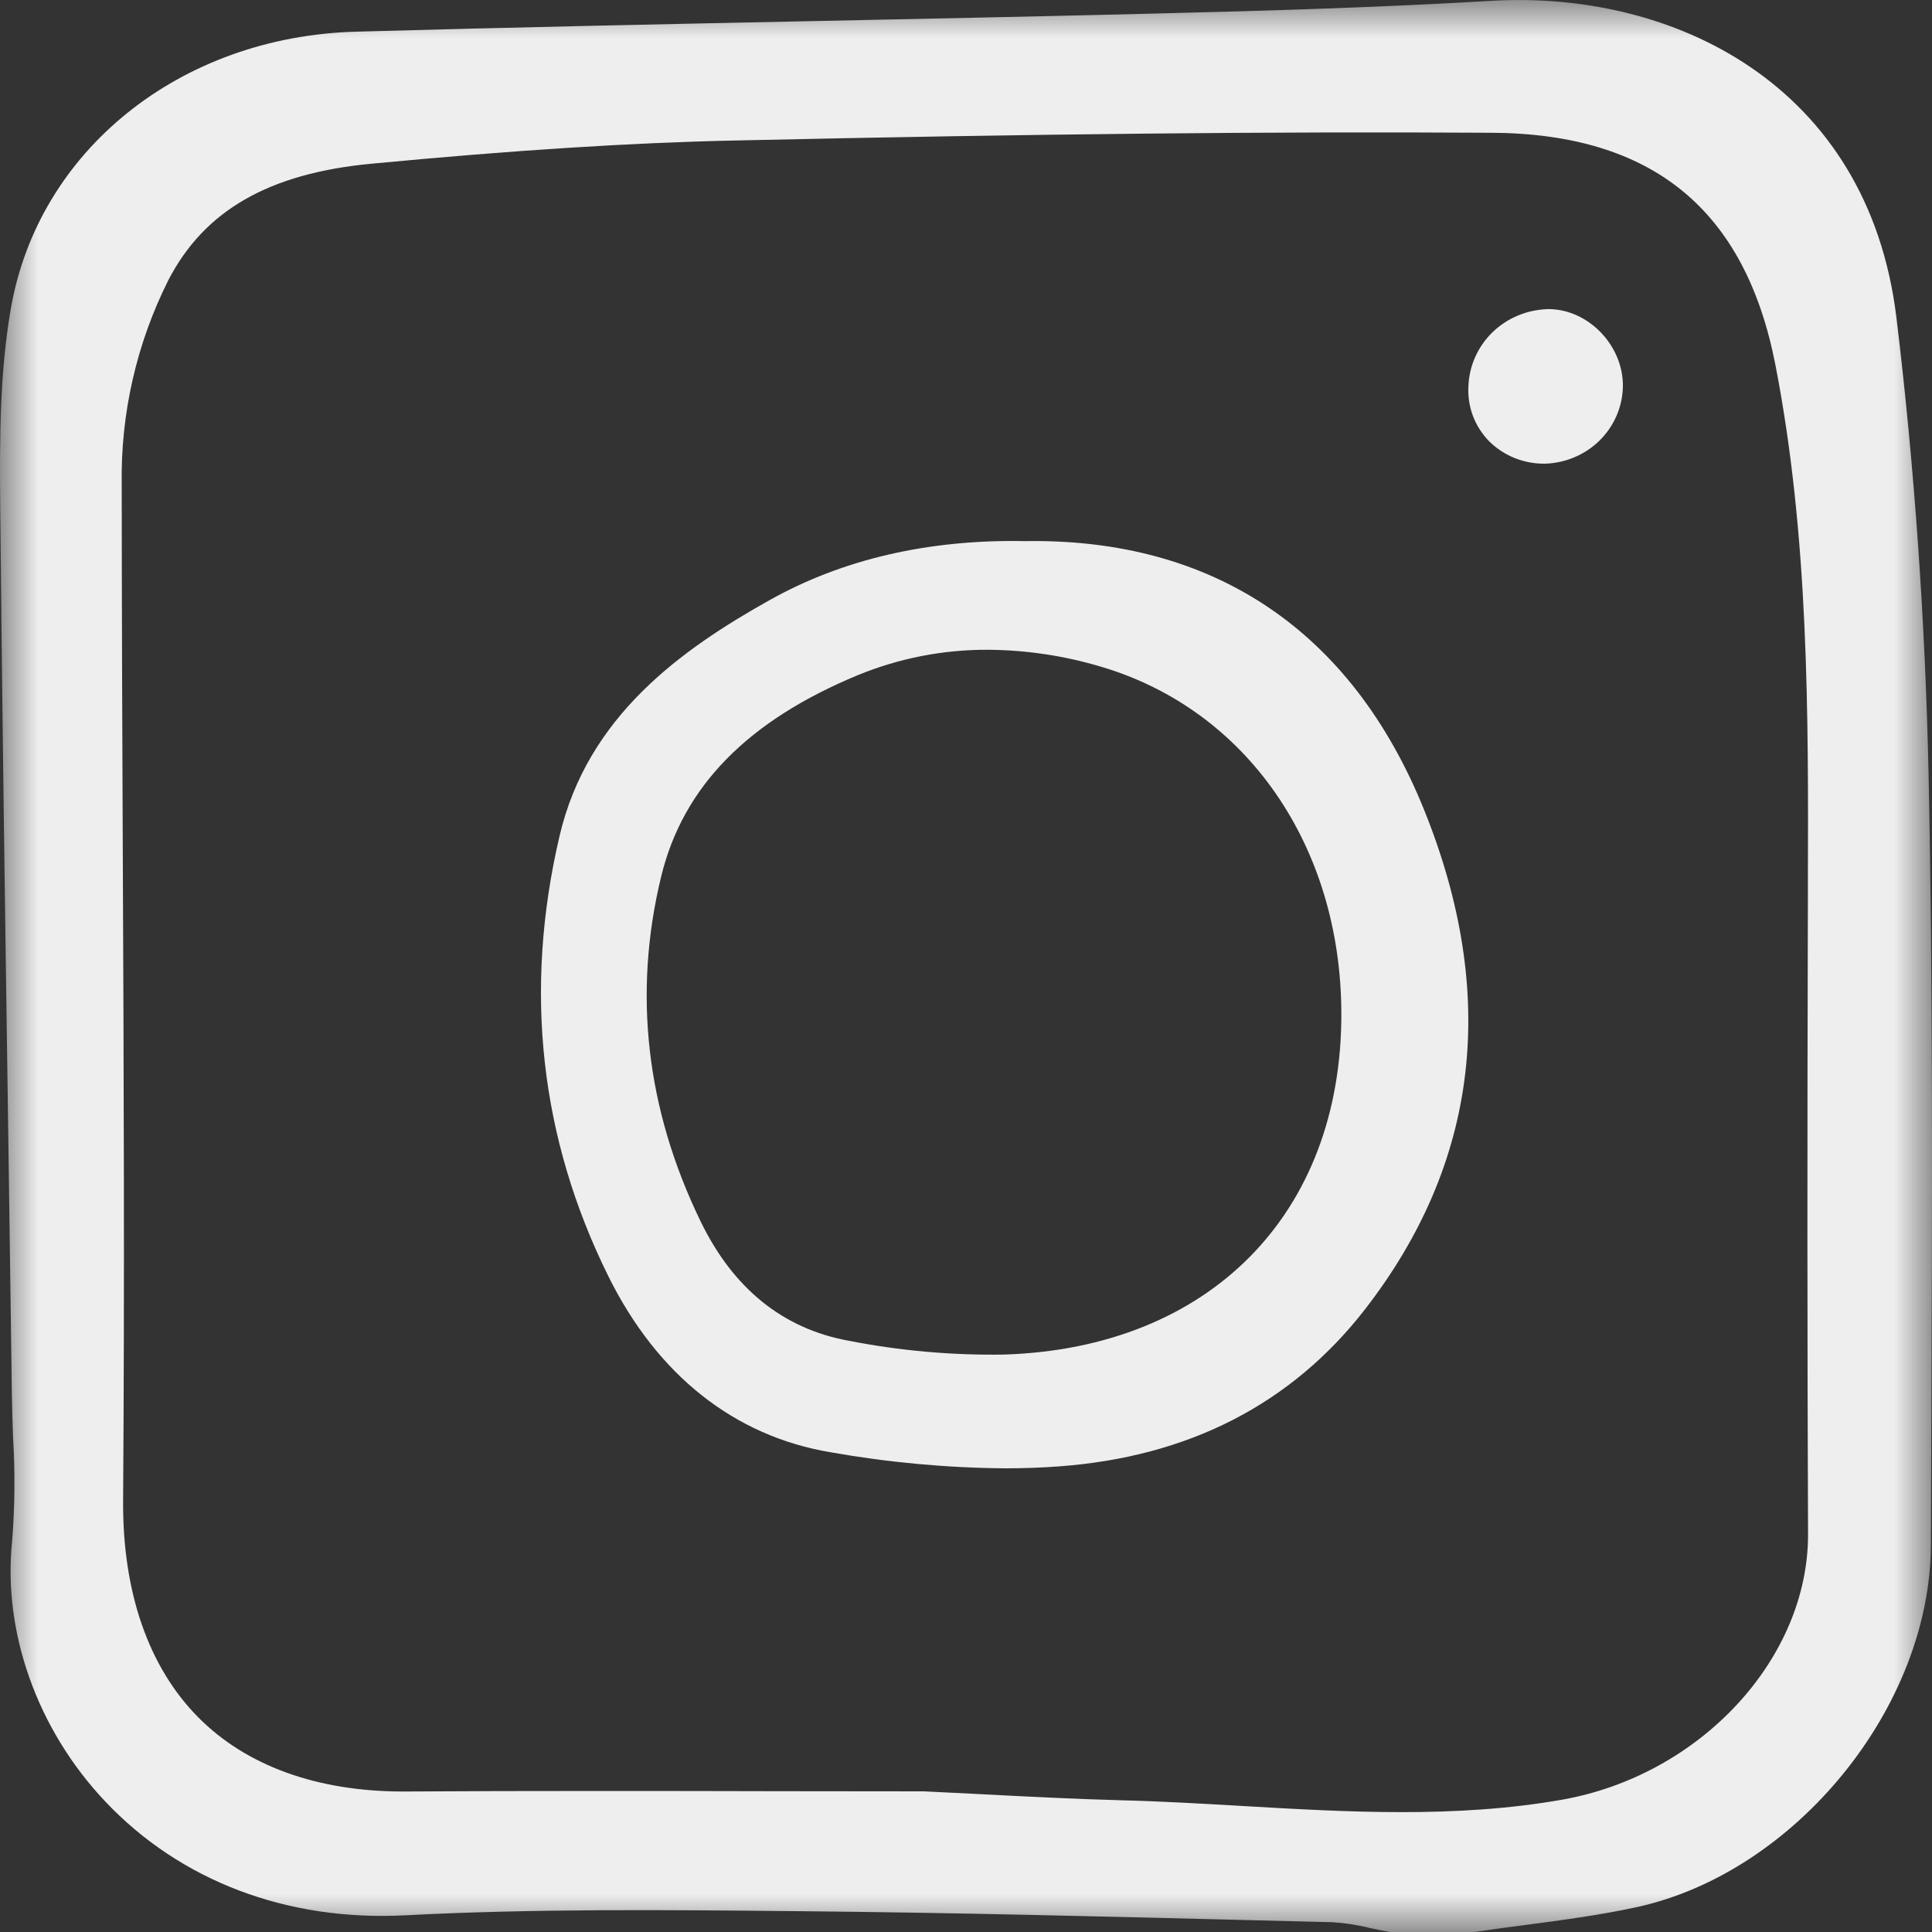 <?xml version="1.0" encoding="UTF-8"?> <svg xmlns="http://www.w3.org/2000/svg" width="25" height="25" viewBox="0 0 25 25" fill="none"><rect x="0" y="0" width="25" height="25" fill="#333333" stroke="none"/><mask id="mask0_2001_533" style="mask-type:luminance" maskUnits="userSpaceOnUse" x="0" y="0" width="25" height="25"><path d="M25 0H0V25H25V0Z" fill="white"></path></mask><g mask="url(#mask0_2001_533)"><path d="M24.54 4.112C24.173 1.086 21.64 -0.129 19.294 0.011C17.901 0.093 16.522 0.137 14.88 0.177C13.392 0.214 11.866 0.245 10.519 0.273C8.588 0.313 6.59 0.354 4.606 0.41C2.329 0.473 0.493 1.948 0.14 3.996C-0.002 4.818 -0.006 5.648 0.003 6.569C0.028 9.259 0.068 11.977 0.106 14.607L0.11 14.891C0.125 15.949 0.14 17.006 0.154 18.064C0.157 18.242 0.163 18.421 0.169 18.599L0.17 18.614C0.196 19.056 0.192 19.5 0.157 19.942C0.034 21.122 0.484 22.381 1.359 23.308C2.332 24.339 3.711 24.863 5.243 24.784C6.915 24.697 8.62 24.714 10.269 24.73L10.389 24.731C12.345 24.75 14.336 24.8 16.263 24.849L17.234 24.873C17.398 24.883 17.561 24.907 17.72 24.947C17.803 24.965 17.887 24.982 17.97 24.997C17.982 24.999 17.994 25 18.006 25H19.06C19.071 25 19.081 24.999 19.091 24.998C19.302 24.967 19.514 24.938 19.725 24.911L19.741 24.909C20.214 24.846 20.703 24.782 21.18 24.678C23.237 24.229 24.98 22.084 24.985 19.994C24.987 19.502 24.989 19.01 24.991 18.517L24.992 18.27C25.002 15.571 25.013 12.78 24.956 10.031C24.913 8.033 24.773 6.041 24.54 4.112ZM23.396 19.849C23.402 21.463 22.002 22.974 20.208 23.289C18.834 23.53 17.429 23.448 16.07 23.369C15.565 23.34 15.044 23.309 14.525 23.296C13.937 23.28 13.338 23.25 12.755 23.22L12.704 23.217C12.453 23.204 12.202 23.192 11.953 23.18H11.941C11.307 23.18 10.673 23.179 10.039 23.178C9.303 23.176 8.555 23.175 7.804 23.175C6.816 23.175 6.004 23.177 5.248 23.182H5.215C4.106 23.182 3.19 22.851 2.568 22.225C1.922 21.574 1.584 20.602 1.593 19.413C1.613 16.618 1.601 13.788 1.589 11.051C1.582 9.488 1.576 7.873 1.575 6.276C1.559 5.357 1.766 4.447 2.178 3.626C2.644 2.724 3.478 2.245 4.8 2.119C6.656 1.943 8.154 1.847 9.513 1.818C13.438 1.731 16.458 1.701 19.306 1.718C21.384 1.731 22.583 2.714 22.974 4.723C23.407 6.949 23.401 9.237 23.394 11.451L23.394 11.639C23.385 14.779 23.386 17.387 23.396 19.849H23.396Z" fill="#EEEEEE"></path><path d="M13.264 7.002C12.014 6.978 10.902 7.236 9.956 7.767C8.817 8.405 7.604 9.267 7.241 10.816C6.774 12.809 6.986 14.725 7.872 16.514C8.506 17.794 9.5 18.582 10.746 18.792C11.492 18.924 12.247 18.994 13.004 19C13.242 19 13.477 18.992 13.703 18.975C15.381 18.852 16.714 18.167 17.665 16.94C19.137 15.04 19.393 12.865 18.426 10.475C17.491 8.163 15.702 6.962 13.264 7.002ZM17.357 13.11C17.364 15.707 15.652 17.442 12.996 17.528C12.32 17.539 11.645 17.479 10.981 17.349C10.132 17.194 9.487 16.674 9.065 15.803C8.36 14.35 8.189 12.849 8.556 11.34C8.839 10.178 9.674 9.326 11.106 8.734C11.639 8.516 12.208 8.406 12.782 8.408C13.279 8.411 13.773 8.485 14.25 8.628C16.131 9.185 17.351 10.944 17.357 13.11Z" fill="#EEEEEE"></path><path d="M20.059 4H20.032C19.761 4.007 19.503 4.114 19.311 4.301C19.12 4.488 19.009 4.74 19.001 5.004C18.994 5.133 19.015 5.262 19.06 5.383C19.106 5.504 19.177 5.614 19.267 5.708C19.362 5.802 19.475 5.877 19.6 5.927C19.725 5.977 19.859 6.002 19.995 6C20.261 5.991 20.514 5.883 20.701 5.698C20.888 5.512 20.995 5.263 21 5.003C21.009 4.483 20.569 4.014 20.059 4Z" fill="#EEEEEE"></path></g></svg> 